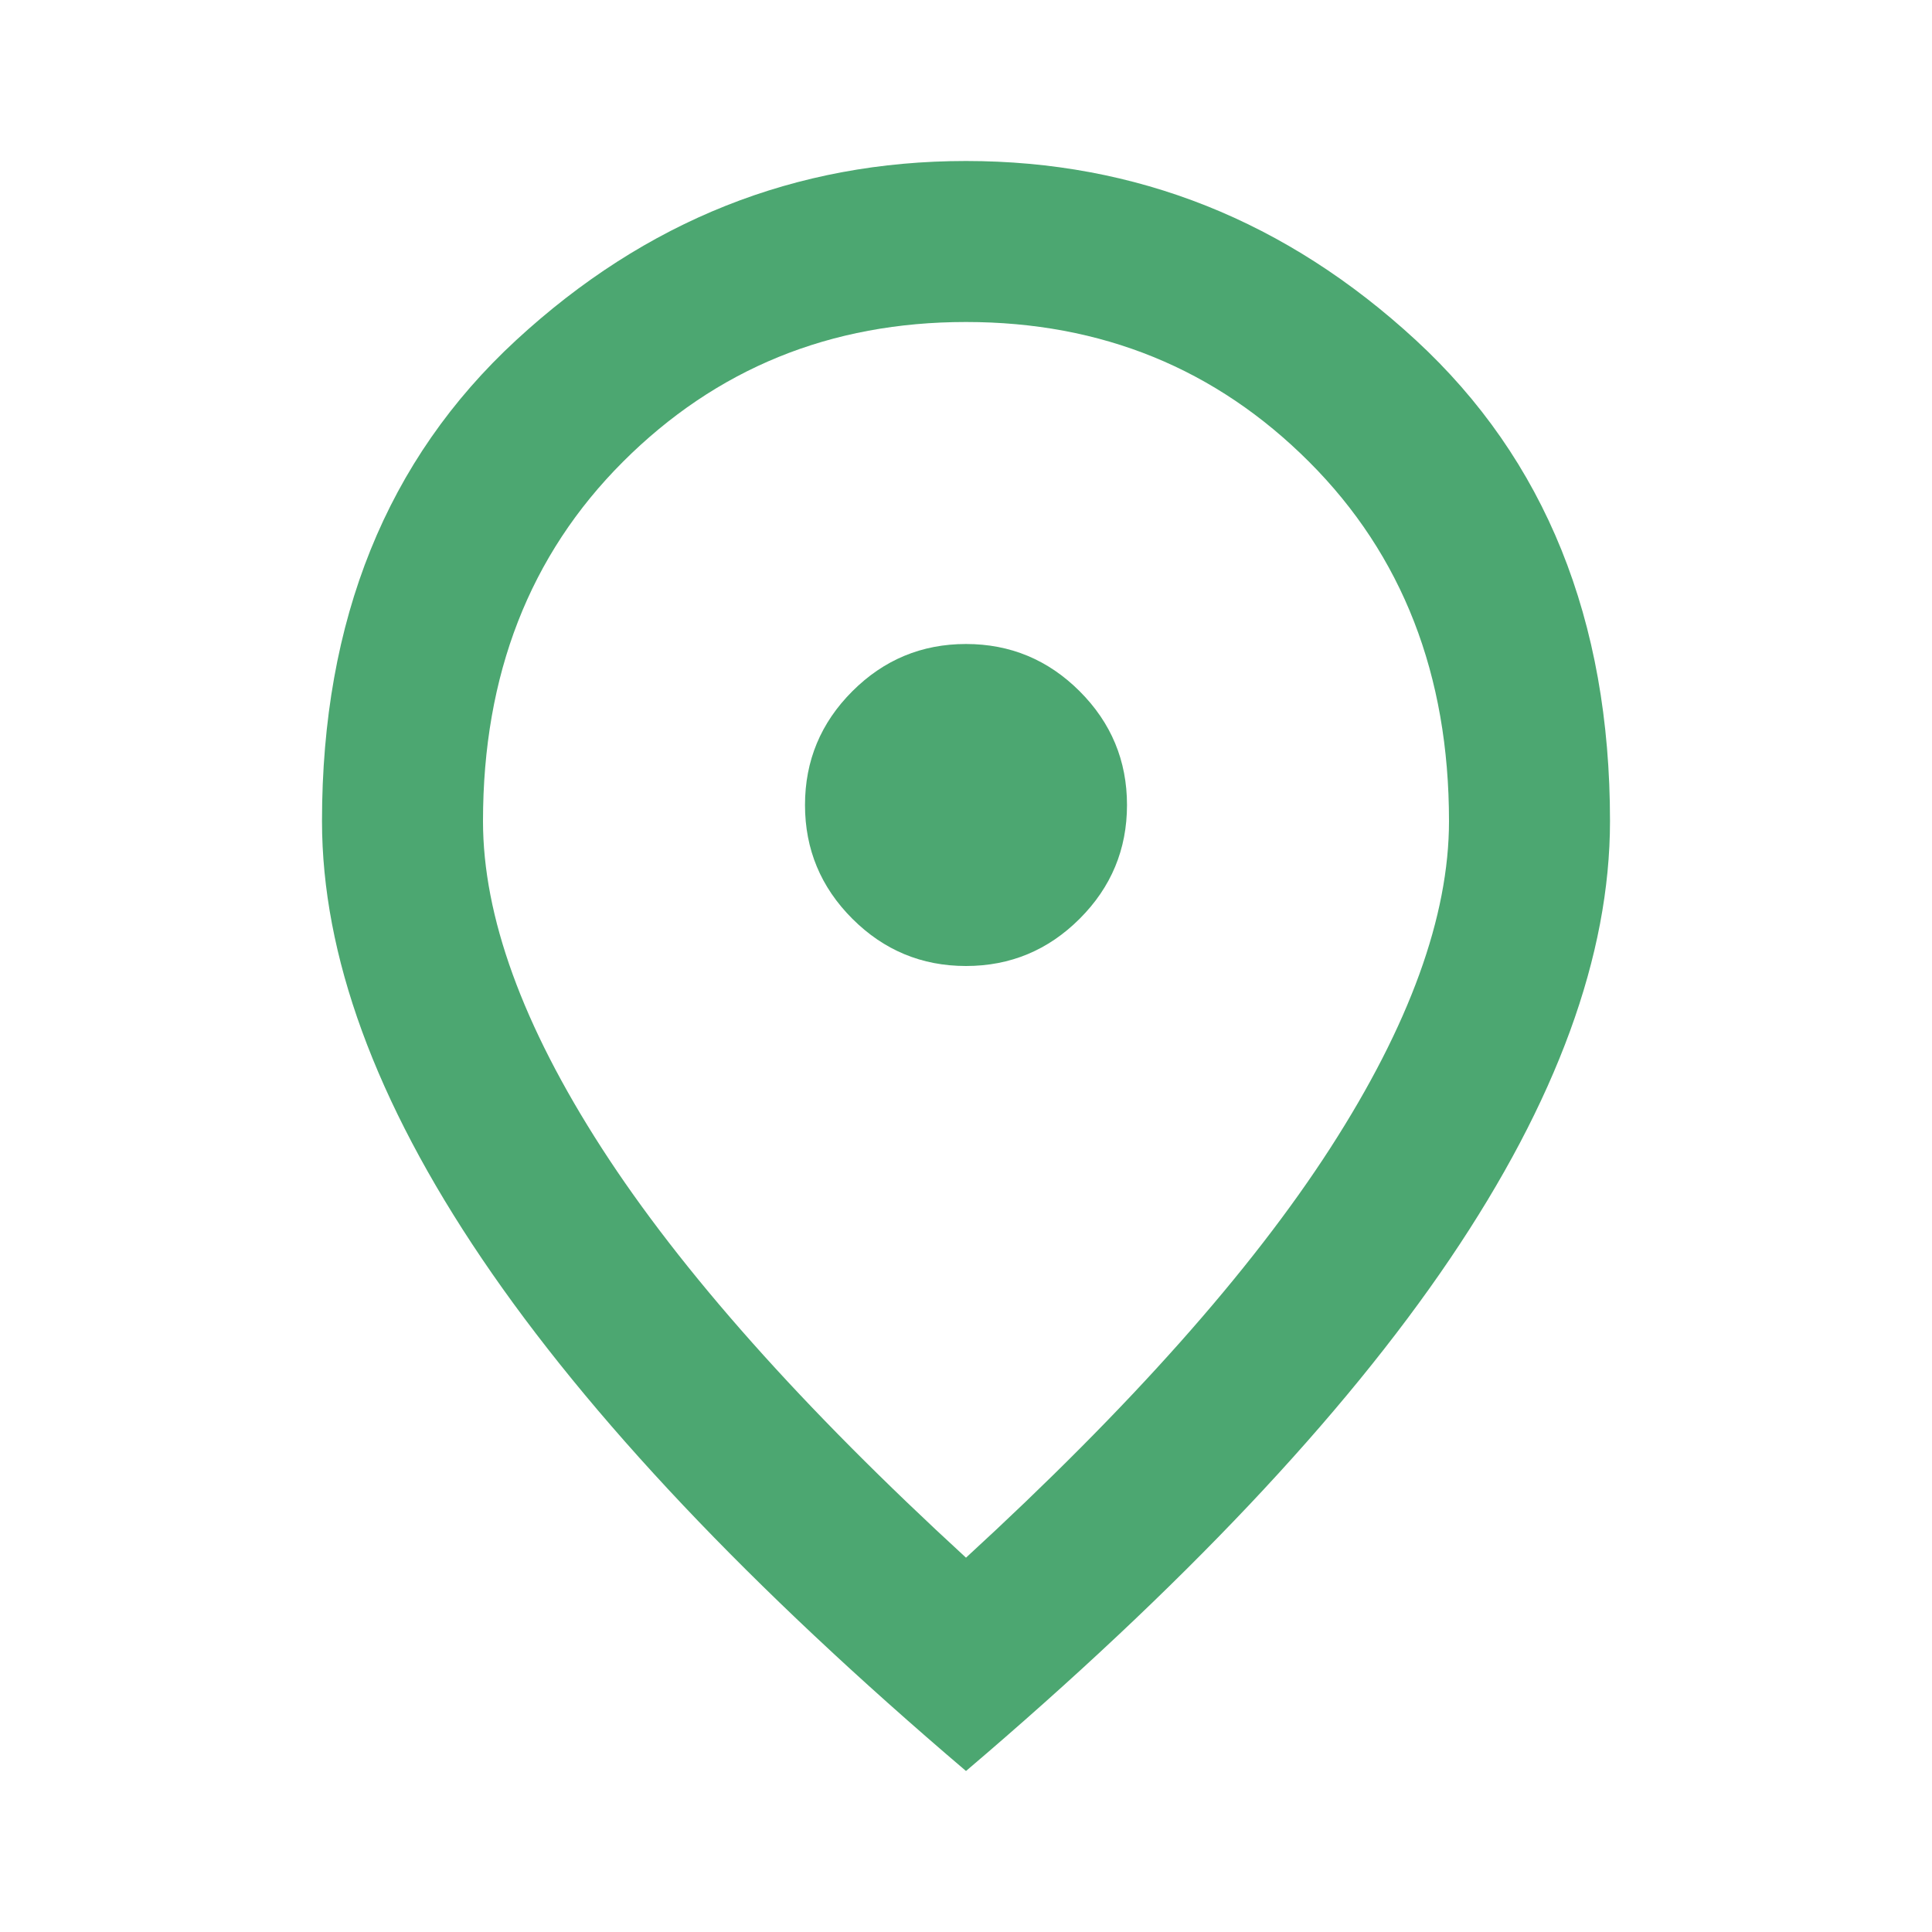<svg width="48" height="48" viewBox="0 0 48 48" fill="none" xmlns="http://www.w3.org/2000/svg">
<mask id="mask0_1192_479" style="mask-type:alpha" maskUnits="userSpaceOnUse" x="0" y="0" width="48" height="48">
<rect width="48" height="48" fill="#D9D9D9"/>
</mask>
<g mask="url(#mask0_1192_479)">
<path d="M24 24C25.1 24 26.042 23.608 26.825 22.825C27.608 22.042 28 21.1 28 20C28 18.9 27.608 17.958 26.825 17.175C26.042 16.392 25.1 16 24 16C22.9 16 21.958 16.392 21.175 17.175C20.392 17.958 20 18.9 20 20C20 21.1 20.392 22.042 21.175 22.825C21.958 23.608 22.9 24 24 24ZM24 38.7C28.067 34.967 31.083 31.575 33.05 28.525C35.017 25.475 36 22.767 36 20.4C36 16.767 34.842 13.792 32.525 11.475C30.208 9.158 27.367 8 24 8C20.633 8 17.792 9.158 15.475 11.475C13.158 13.792 12 16.767 12 20.4C12 22.767 12.983 25.475 14.95 28.525C16.917 31.575 19.933 34.967 24 38.7ZM24 44C18.633 39.433 14.625 35.192 11.975 31.275C9.325 27.358 8 23.733 8 20.4C8 15.4 9.608 11.417 12.825 8.45C16.042 5.483 19.767 4 24 4C28.233 4 31.958 5.483 35.175 8.45C38.392 11.417 40 15.4 40 20.4C40 23.733 38.675 27.358 36.025 31.275C33.375 35.192 29.367 39.433 24 44Z" fill="#4CA771"/>
</g>
</svg>
